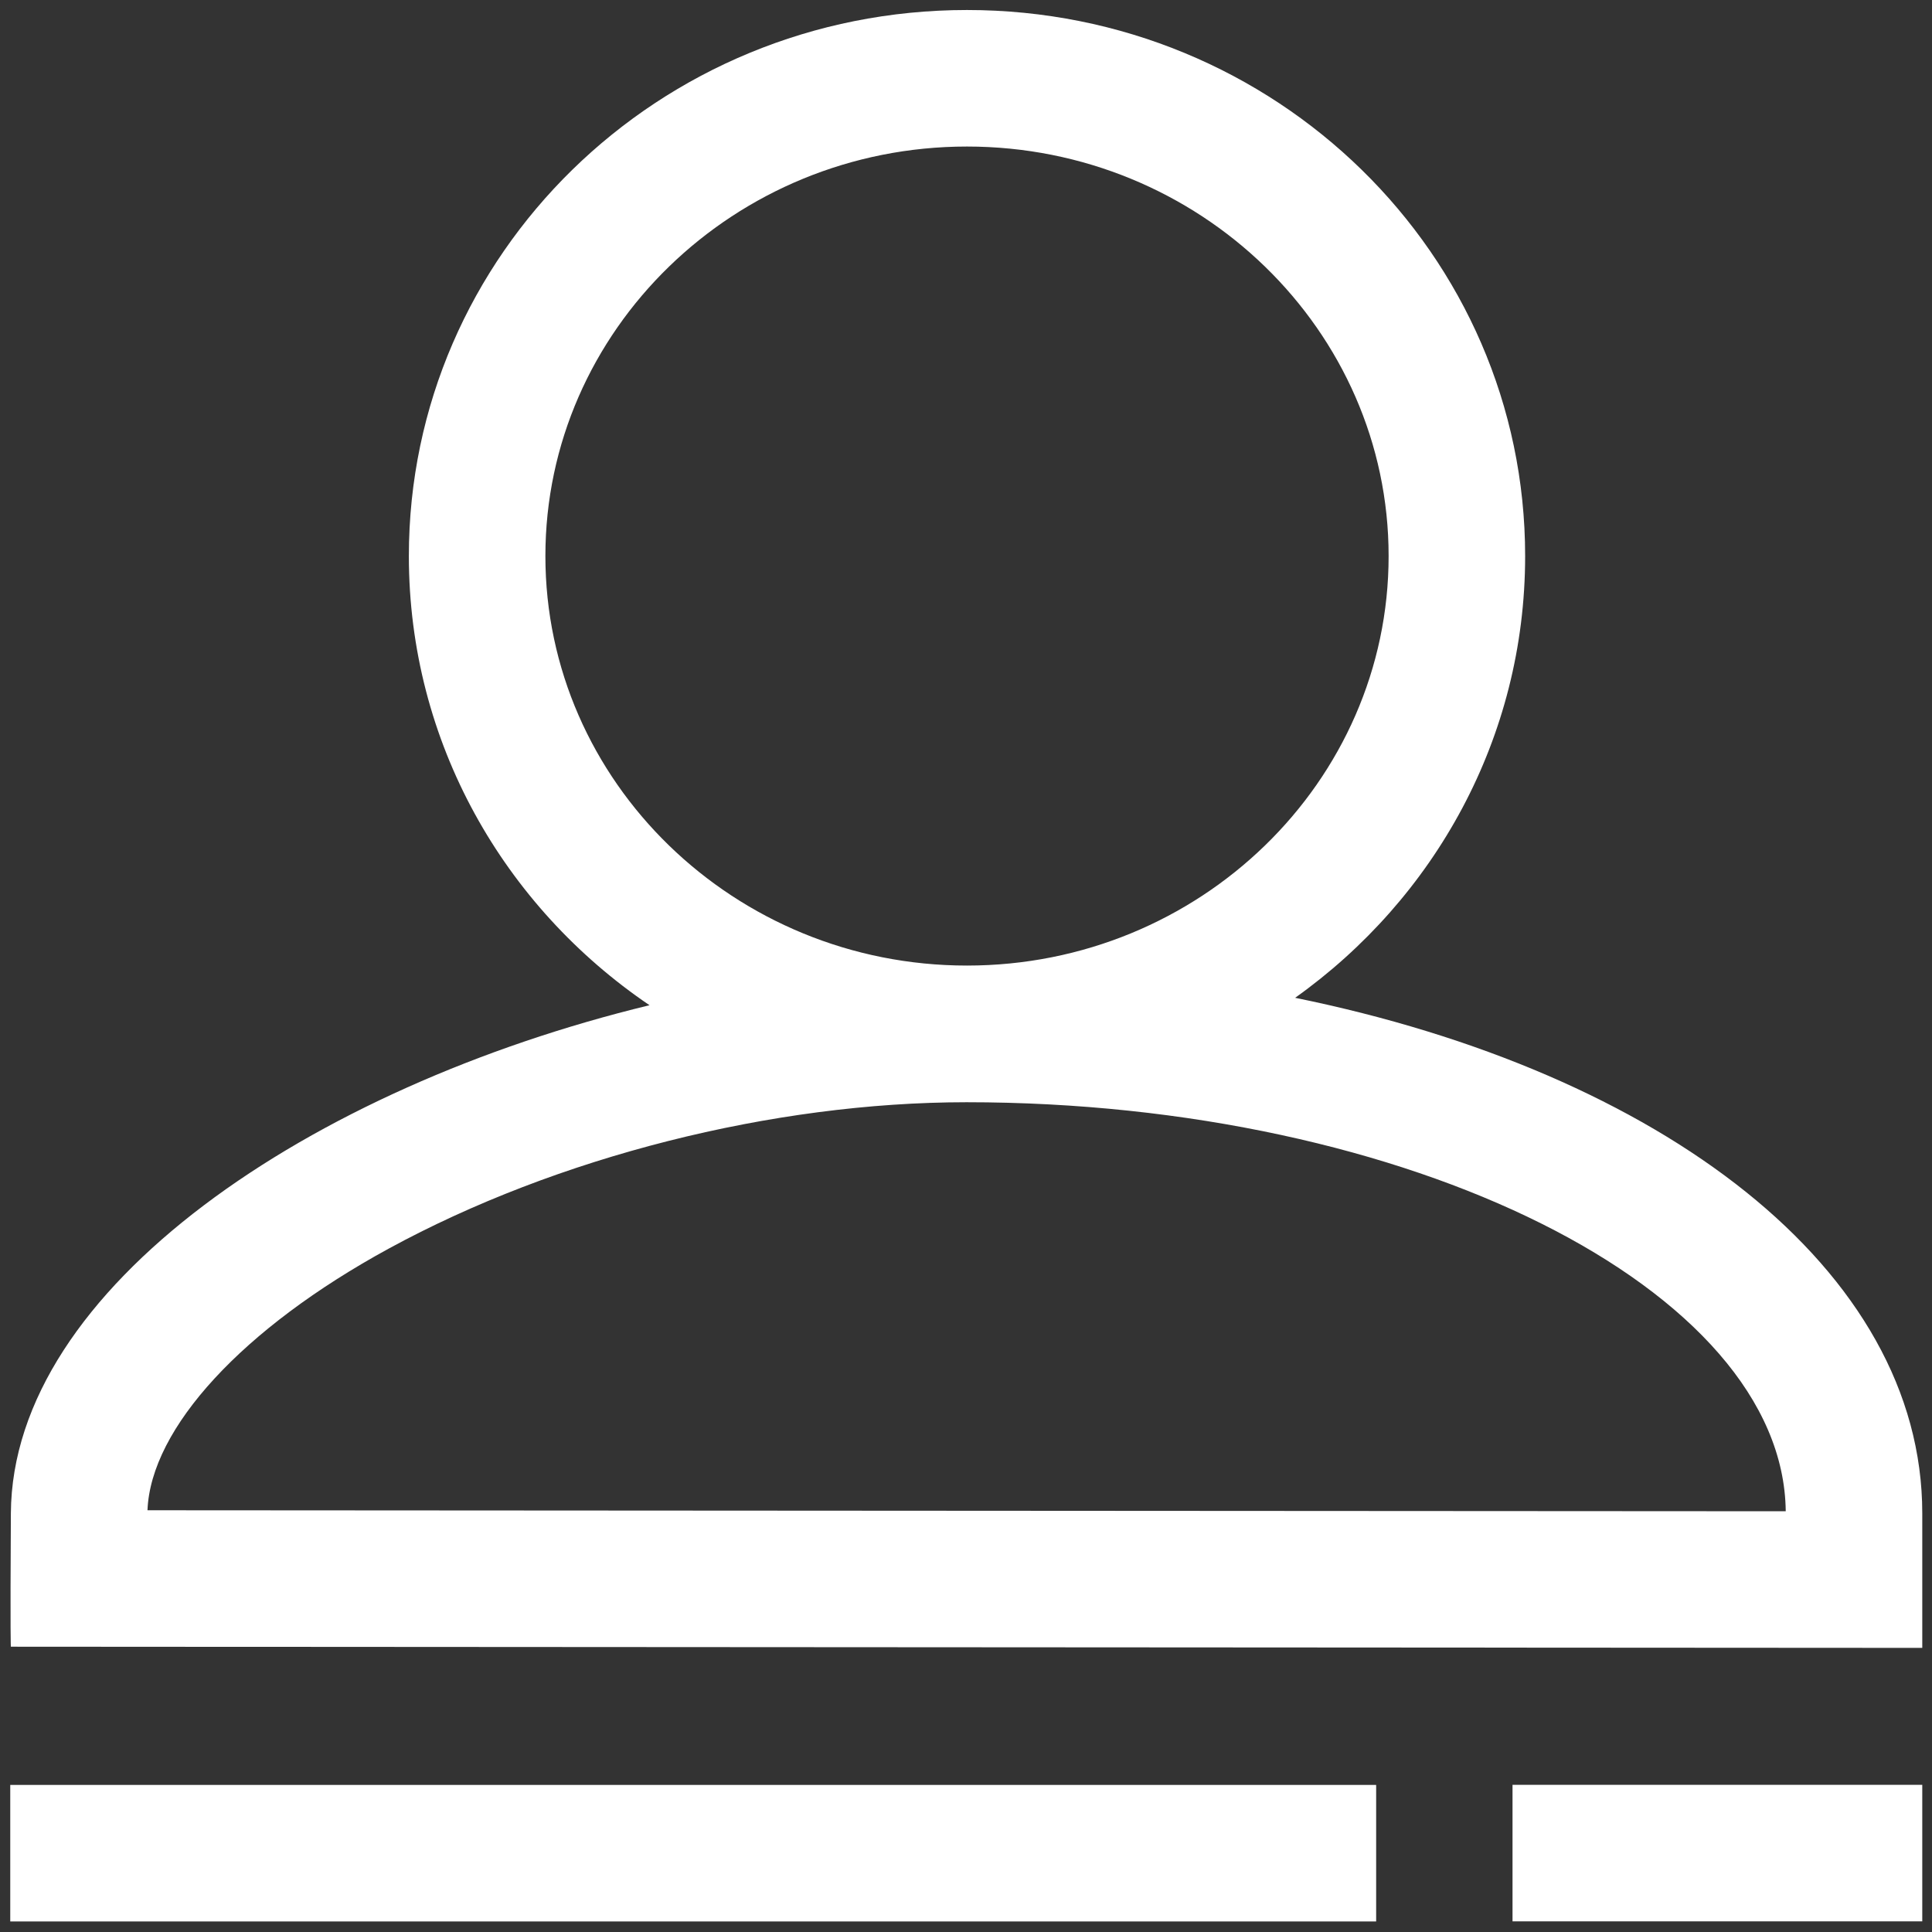 <?xml version="1.0" encoding="UTF-8" standalone="no"?>
<!-- Created with Inkscape (http://www.inkscape.org/) -->

<svg
   xmlns:dc="http://purl.org/dc/elements/1.1/"
   xmlns:cc="http://creativecommons.org/ns#"
   xmlns:rdf="http://www.w3.org/1999/02/22-rdf-syntax-ns#"
   xmlns:svg="http://www.w3.org/2000/svg"
   xmlns="http://www.w3.org/2000/svg"
   xmlns:sodipodi="http://sodipodi.sourceforge.net/DTD/sodipodi-0.dtd"
   xmlns:inkscape="http://www.inkscape.org/namespaces/inkscape"
   width="60mm"
   height="60mm"
   viewBox="0 0 60 60"
   version="1.1"
   id="svg1827"
   inkscape:version="0.92.4 (5da689c313, 2019-01-14)"
   sodipodi:docname="icon-relationz.svg">
  <rect x="0" y="0" width="60" height="60" fill="#333333" stroke="none"/>
  <defs
     id="defs1821">
    <clipPath
       id="clipPath672"
       clipPathUnits="userSpaceOnUse">
      <path
         inkscape:connector-curvature="0"
         id="path670"
         d="M 0,16 H 16 V 0 H 0 Z" />
    </clipPath>
    <clipPath
       id="clipPath446"
       clipPathUnits="userSpaceOnUse">
      <path
         inkscape:connector-curvature="0"
         id="path444"
         d="M 0,16 H 16 V 0 H 0 Z" />
    </clipPath>
    <clipPath
       id="clipPath334"
       clipPathUnits="userSpaceOnUse">
      <path
         inkscape:connector-curvature="0"
         id="path332"
         d="M 0,16 H 16 V 0 H 0 Z" />
    </clipPath>
    <clipPath
       id="clipPath242"
       clipPathUnits="userSpaceOnUse">
      <path
         inkscape:connector-curvature="0"
         id="path240"
         d="M 0,16 H 16 V 0 H 0 Z" />
    </clipPath>
    <clipPath
       id="clipPath118"
       clipPathUnits="userSpaceOnUse">
      <path
         inkscape:connector-curvature="0"
         id="path116"
         d="M 0,16 H 16 V 0 H 0 Z" />
    </clipPath>
    <clipPath
       id="clipPath144"
       clipPathUnits="userSpaceOnUse">
      <path
         inkscape:connector-curvature="0"
         id="path142"
         d="M 0,16 H 16 V 0 H 0 Z" />
    </clipPath>
    <clipPath
       id="clipPath118-6"
       clipPathUnits="userSpaceOnUse">
      <path
         inkscape:connector-curvature="0"
         id="path116-3"
         d="M 0,16 H 16 V 0 H 0 Z" />
    </clipPath>
    <clipPath
       id="clipPath434"
       clipPathUnits="userSpaceOnUse">
      <path
         inkscape:connector-curvature="0"
         id="path432"
         d="M 0,16 H 16 V 0 H 0 Z" />
    </clipPath>
    <clipPath
       id="clipPath306"
       clipPathUnits="userSpaceOnUse">
      <path
         inkscape:connector-curvature="0"
         id="path304"
         d="M 0,16 H 16 V 0 H 0 Z" />
    </clipPath>
    <clipPath
       id="clipPath294"
       clipPathUnits="userSpaceOnUse">
      <path
         inkscape:connector-curvature="0"
         id="path292"
         d="M 0,16 H 16 V 0 H 0 Z" />
    </clipPath>
    <clipPath
       id="clipPath294-8"
       clipPathUnits="userSpaceOnUse">
      <path
         inkscape:connector-curvature="0"
         id="path292-0"
         d="M 0,16 H 16 V 0 H 0 Z" />
    </clipPath>
    <clipPath
       id="clipPath831"
       clipPathUnits="userSpaceOnUse">
      <path
         inkscape:connector-curvature="0"
         id="path829"
         d="M 0,180.11 H 179.913 V 0 H 0 Z" />
    </clipPath>
    <clipPath
       id="clipPath877"
       clipPathUnits="userSpaceOnUse">
      <path
         inkscape:connector-curvature="0"
         id="path875"
         d="M 0,180.11 H 179.913 V 0 H 0 Z" />
    </clipPath>
    <clipPath
       id="clipPath906"
       clipPathUnits="userSpaceOnUse">
      <path
         inkscape:connector-curvature="0"
         id="path904"
         d="M 0,180.11 H 179.913 V 0 H 0 Z" />
    </clipPath>
    <clipPath
       id="clipPath945"
       clipPathUnits="userSpaceOnUse">
      <path
         inkscape:connector-curvature="0"
         id="path943"
         d="M 0,180.11 H 179.913 V 0 H 0 Z" />
    </clipPath>
  </defs>
  <sodipodi:namedview
     id="base"
     pagecolor="#ffffff"
     bordercolor="#666666"
     borderopacity="1.0"
     inkscape:pageopacity="0.0"
     inkscape:pageshadow="2"
     inkscape:zoom="2.4433971"
     inkscape:cx="-20.860606"
     inkscape:cy="113.38584"
     inkscape:document-units="px"
     inkscape:current-layer="layer1"
     showgrid="false"
     inkscape:window-width="1680"
     inkscape:window-height="997"
     inkscape:window-x="-8"
     inkscape:window-y="-8"
     inkscape:window-maximized="1" />
  <g
     inkscape:label="Layer 1"
     inkscape:groupmode="layer"
     id="layer1"
     transform="translate(0,-237)">
    <g
       transform="matrix(0.424,0,0,-0.424,-8.103,305.144)"
       inkscape:label="RELATIONZ"
       id="g933"
       style="fill:#ffffff;fill-opacity:1">
      <path
         inkscape:connector-curvature="0"
         id="path935"
         style="fill:#ffffff;fill-opacity:1;fill-rule:nonzero;stroke:none"
         d="m 19.862,19.98 h 100.045 v 10 H 19.862 Z" />
      <path
         inkscape:connector-curvature="0"
         id="path937"
         style="fill:#ffffff;fill-opacity:1;fill-rule:nonzero;stroke:none"
         d="m 129.896,19.987 h 30.011 v 10 h -30.011 z" />
      <g
         id="g939"
         style="fill:#ffffff;fill-opacity:1">
        <g
           clip-path="url(#clipPath945)"
           id="g941"
           style="fill:#ffffff;fill-opacity:1">
          <g
             transform="translate(29.913,50.098)"
             id="g947"
             style="fill:#ffffff;fill-opacity:1">
            <path
               inkscape:connector-curvature="0"
               id="path949"
               style="fill:#ffffff;fill-opacity:1;fill-rule:nonzero;stroke:none"
               d="m 0,0 c 0.239,6.018 6.97,13.331 17.669,19.164 12.314,6.714 28.136,10.722 42.325,10.722 32.423,0 59.83,-13.704 60,-29.959 z m 29.145,69.891 c 0,16.539 13.853,29.995 30.88,29.995 17.028,0 30.882,-13.456 30.882,-29.995 0,-16.539 -13.854,-29.995 -30.882,-29.995 -17.027,0 -30.88,13.456 -30.88,29.995 M 84.06,37.535 c 10.21,7.268 16.847,19.043 16.847,32.356 0,22.106 -18.285,39.995 -40.882,39.995 -22.596,0 -40.88,-17.889 -40.88,-39.995 0,-13.649 6.975,-25.683 17.626,-32.899 -24.787,-6.009 -46.683,-20.683 -46.777,-37.219 -0.054,-9.299 -10e-4,-9.767 -10e-4,-9.767 l 140.002,-0.086 v 9.853 c 0,17.886 -19.13,32.308 -45.935,37.762" />
          </g>
        </g>
      </g>
    </g>
  </g>
</svg>
